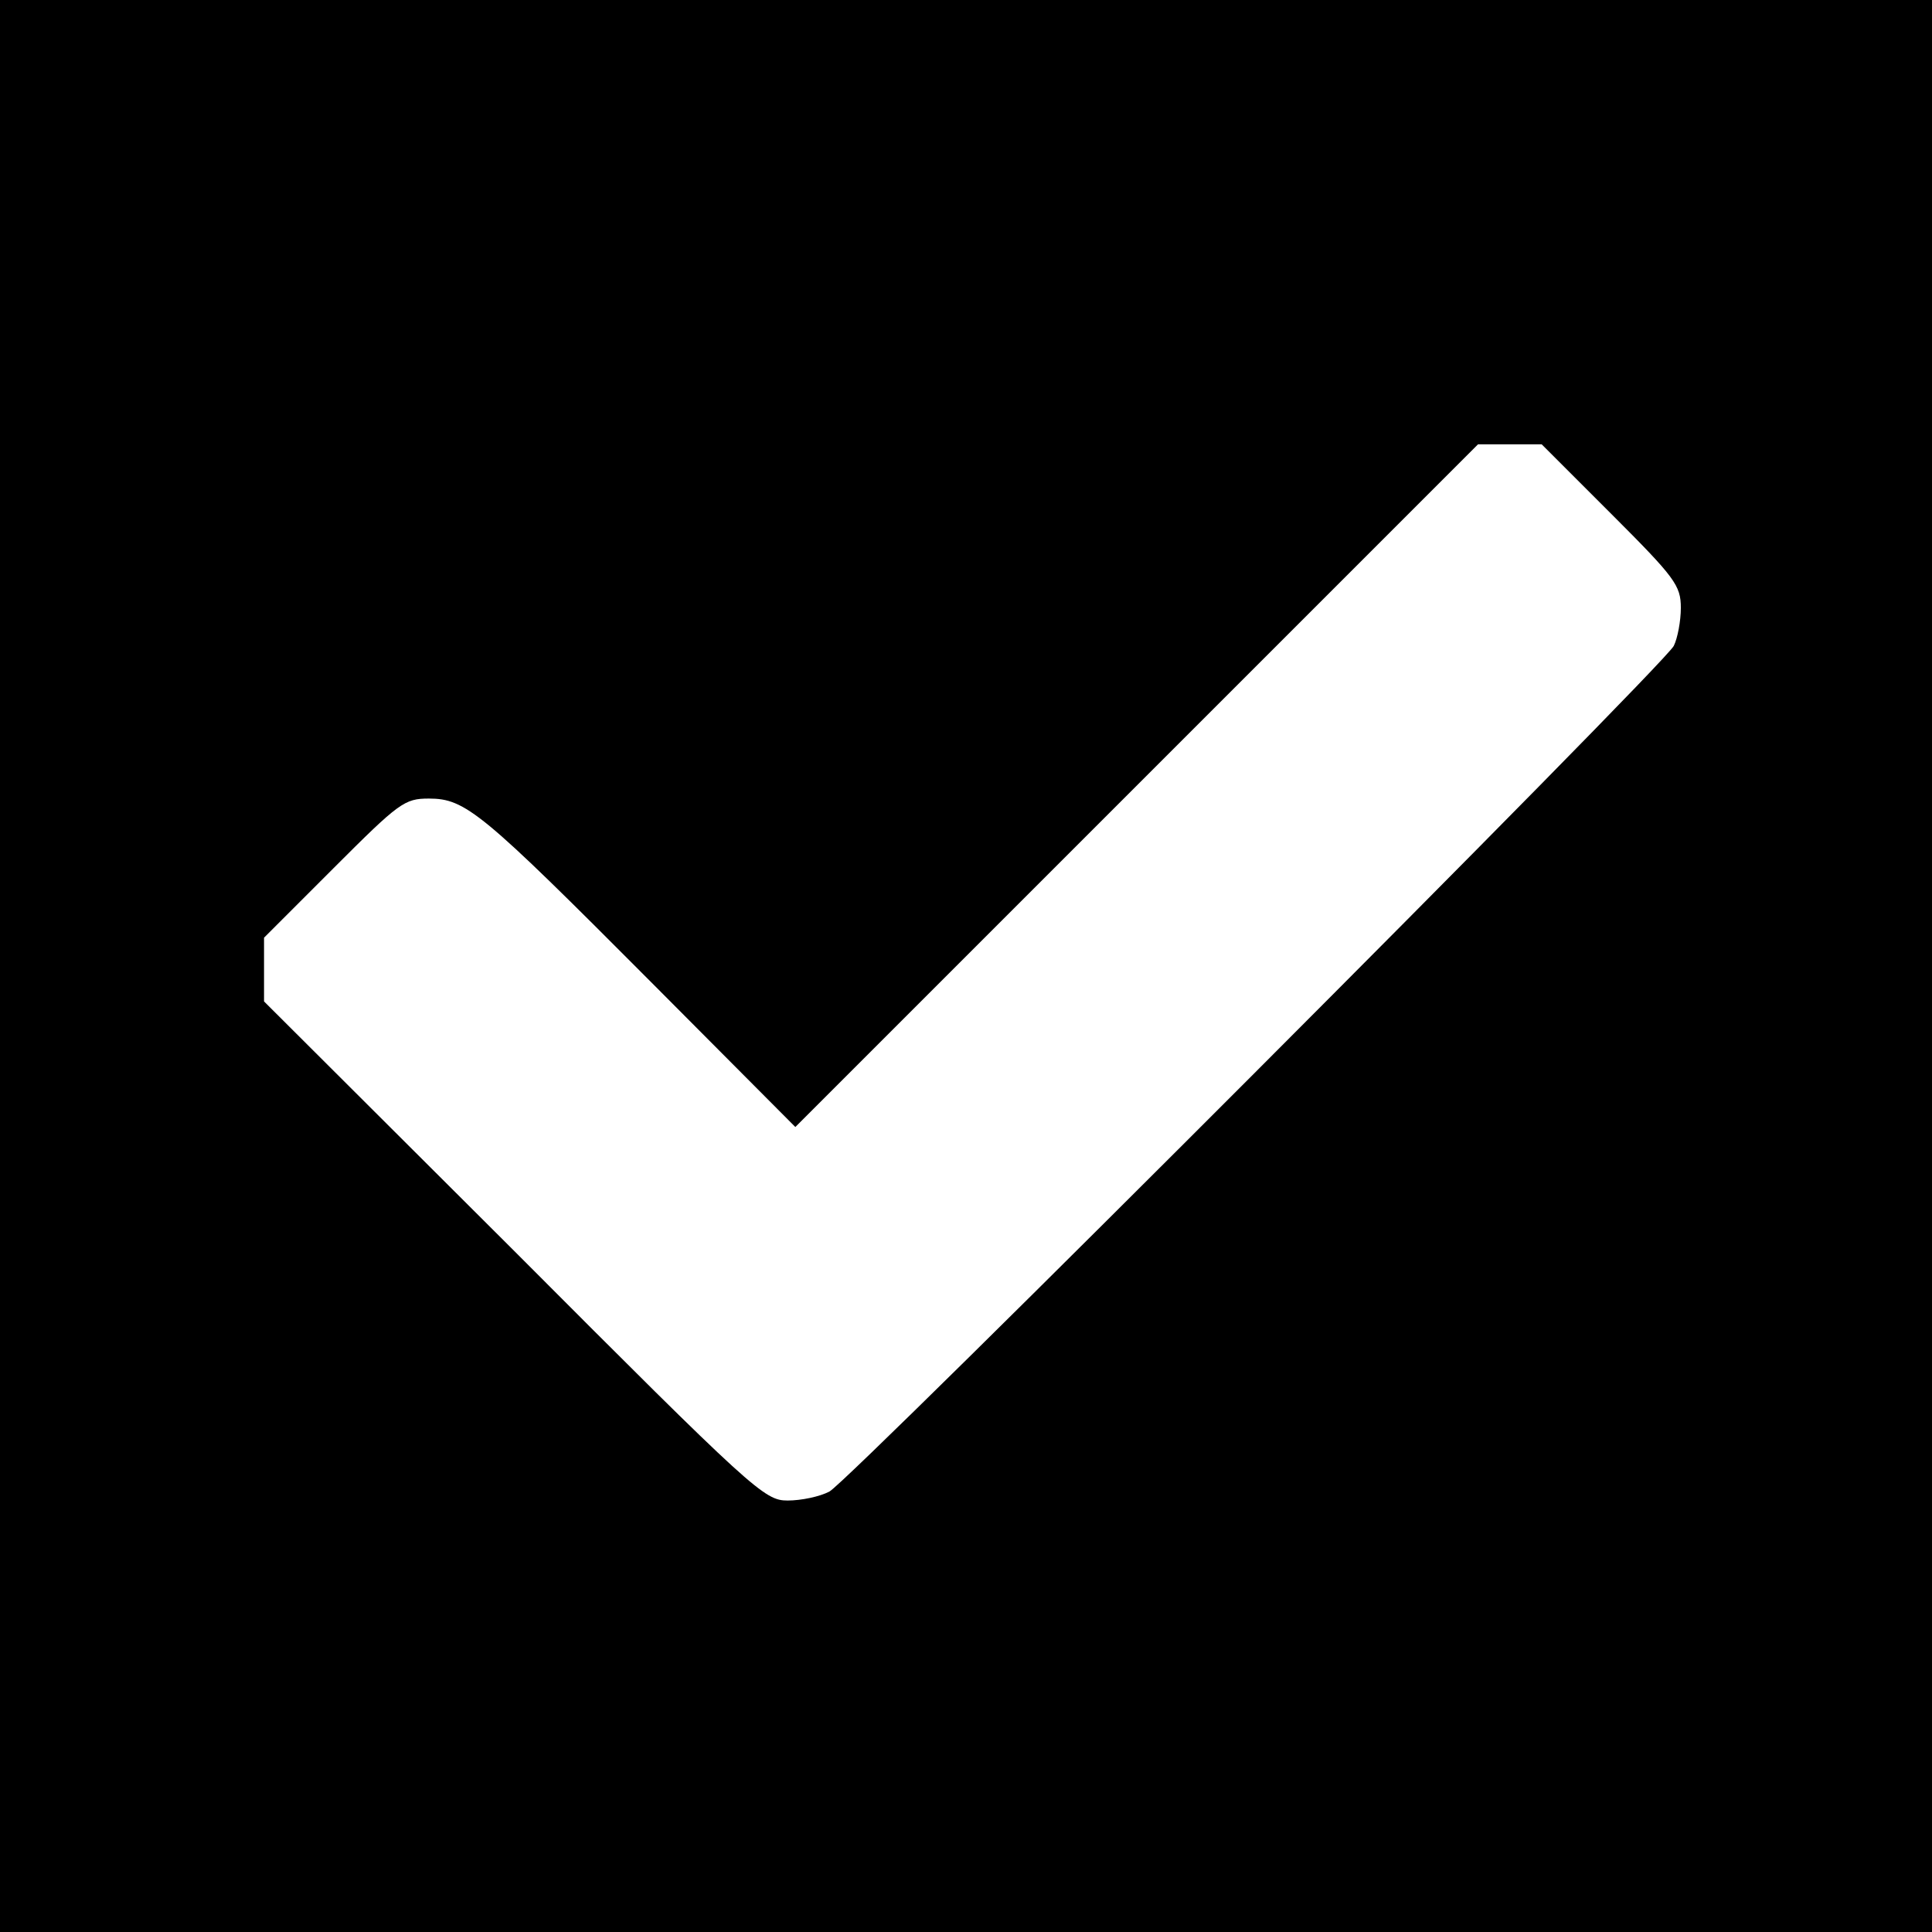 <?xml version="1.0" standalone="no"?>
<!DOCTYPE svg PUBLIC "-//W3C//DTD SVG 20010904//EN"
 "http://www.w3.org/TR/2001/REC-SVG-20010904/DTD/svg10.dtd">
<svg version="1.0" xmlns="http://www.w3.org/2000/svg"
 width="300pt" height="300pt" viewBox="0 0 300 300"
 preserveAspectRatio="xMidYMid meet">
<g transform="translate(0,300) scale(0.1,-0.1)"
fill="#000000" stroke="none">
<path d="M0 1500 l0 -1500 1500 0 1500 0 0 1500 0 1500 -1500 0 -1500 0 0
-1500z m2502 702 c99 -99 108 -111 108 -146 0 -20 -5 -47 -11 -59 -16 -31
-1278 -1295 -1311 -1313 -15 -8 -44 -14 -65 -14 -36 0 -52 14 -425 388 l-388
387 0 50 0 49 108 108 c102 102 110 108 148 108 57 0 82 -21 344 -284 l225
-226 530 530 530 530 50 0 49 0 108 -108z"/>
</g>
</svg>

